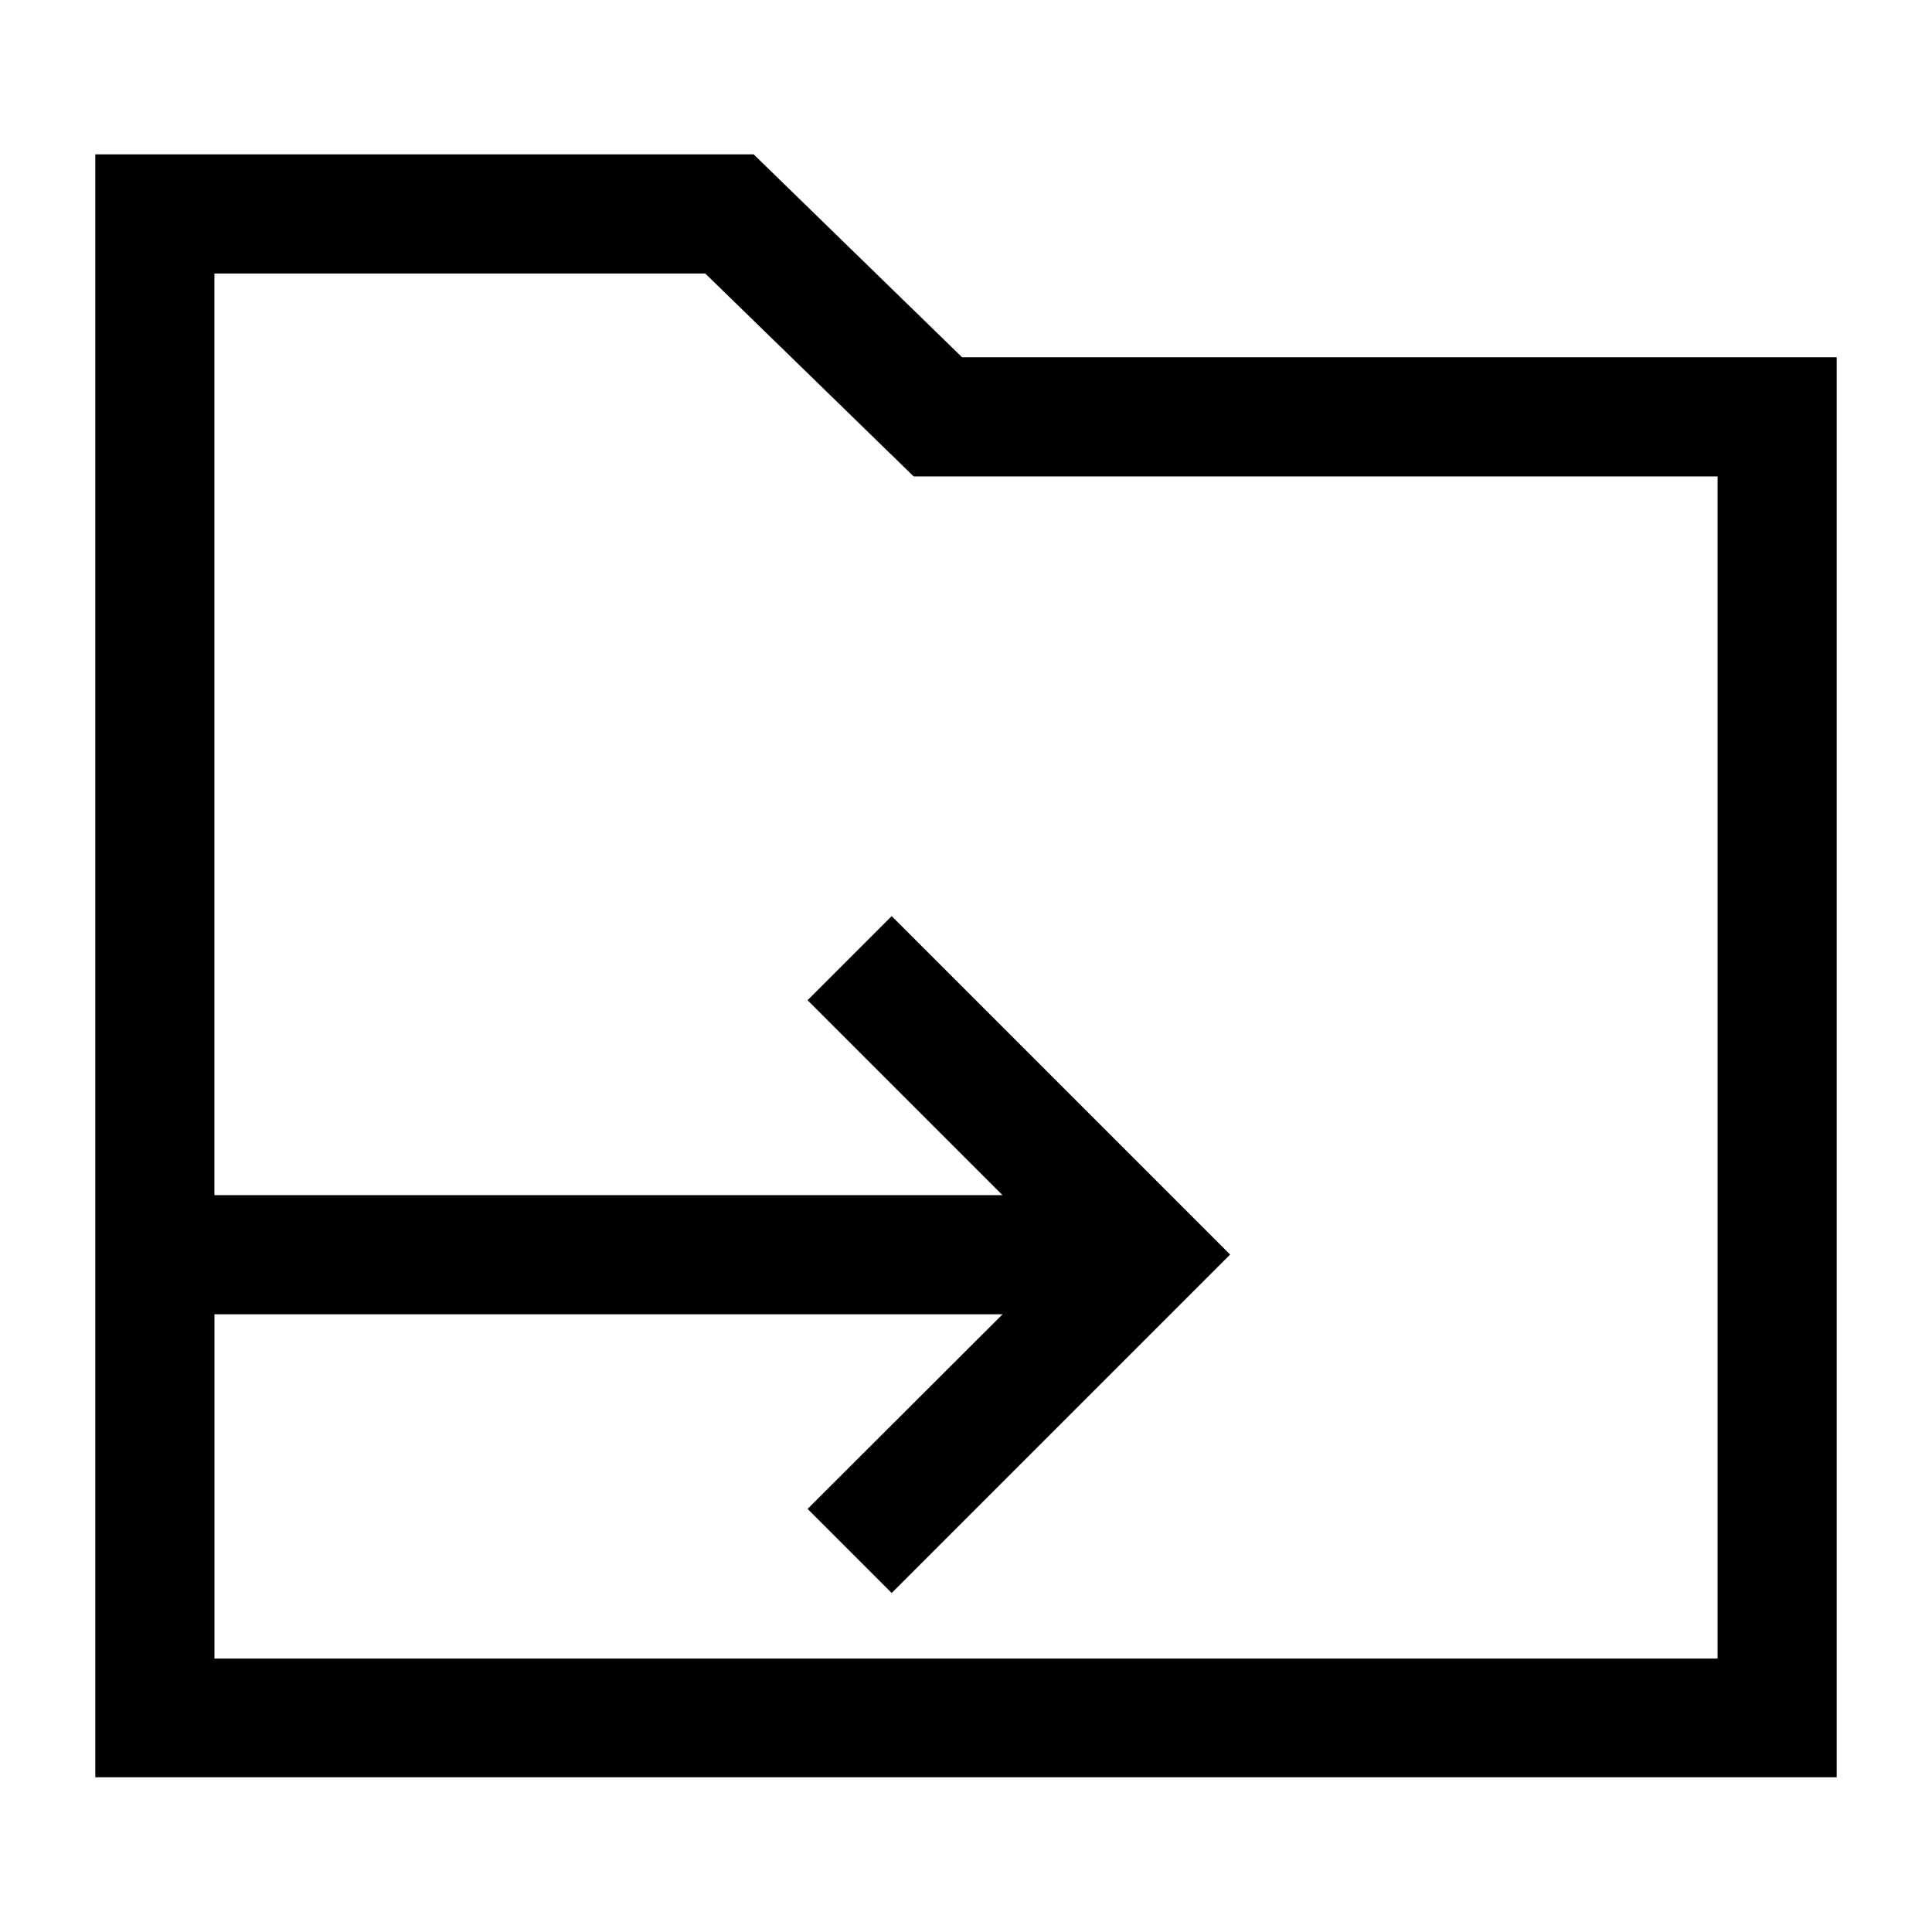 <?xml version="1.0" encoding="UTF-8"?>
<!-- Uploaded to: ICON Repo, www.svgrepo.com, Generator: ICON Repo Mixer Tools -->
<svg fill="#000000" width="800px" height="800px" version="1.1" viewBox="144 144 512 512" xmlns="http://www.w3.org/2000/svg">
 <path d="m398.95 238.67-55.219-53.762h-174.47v430.09h461.48v-376.33zm-40.938 305.2 22.289 22.289 89.691-89.691-89.691-89.691-22.289 22.289 51.668 51.668h-208.86v-244.25h130.08l55.219 53.762h213.05v313.29h-398.34v-91.238h208.86l-51.668 51.578z"/>
</svg>